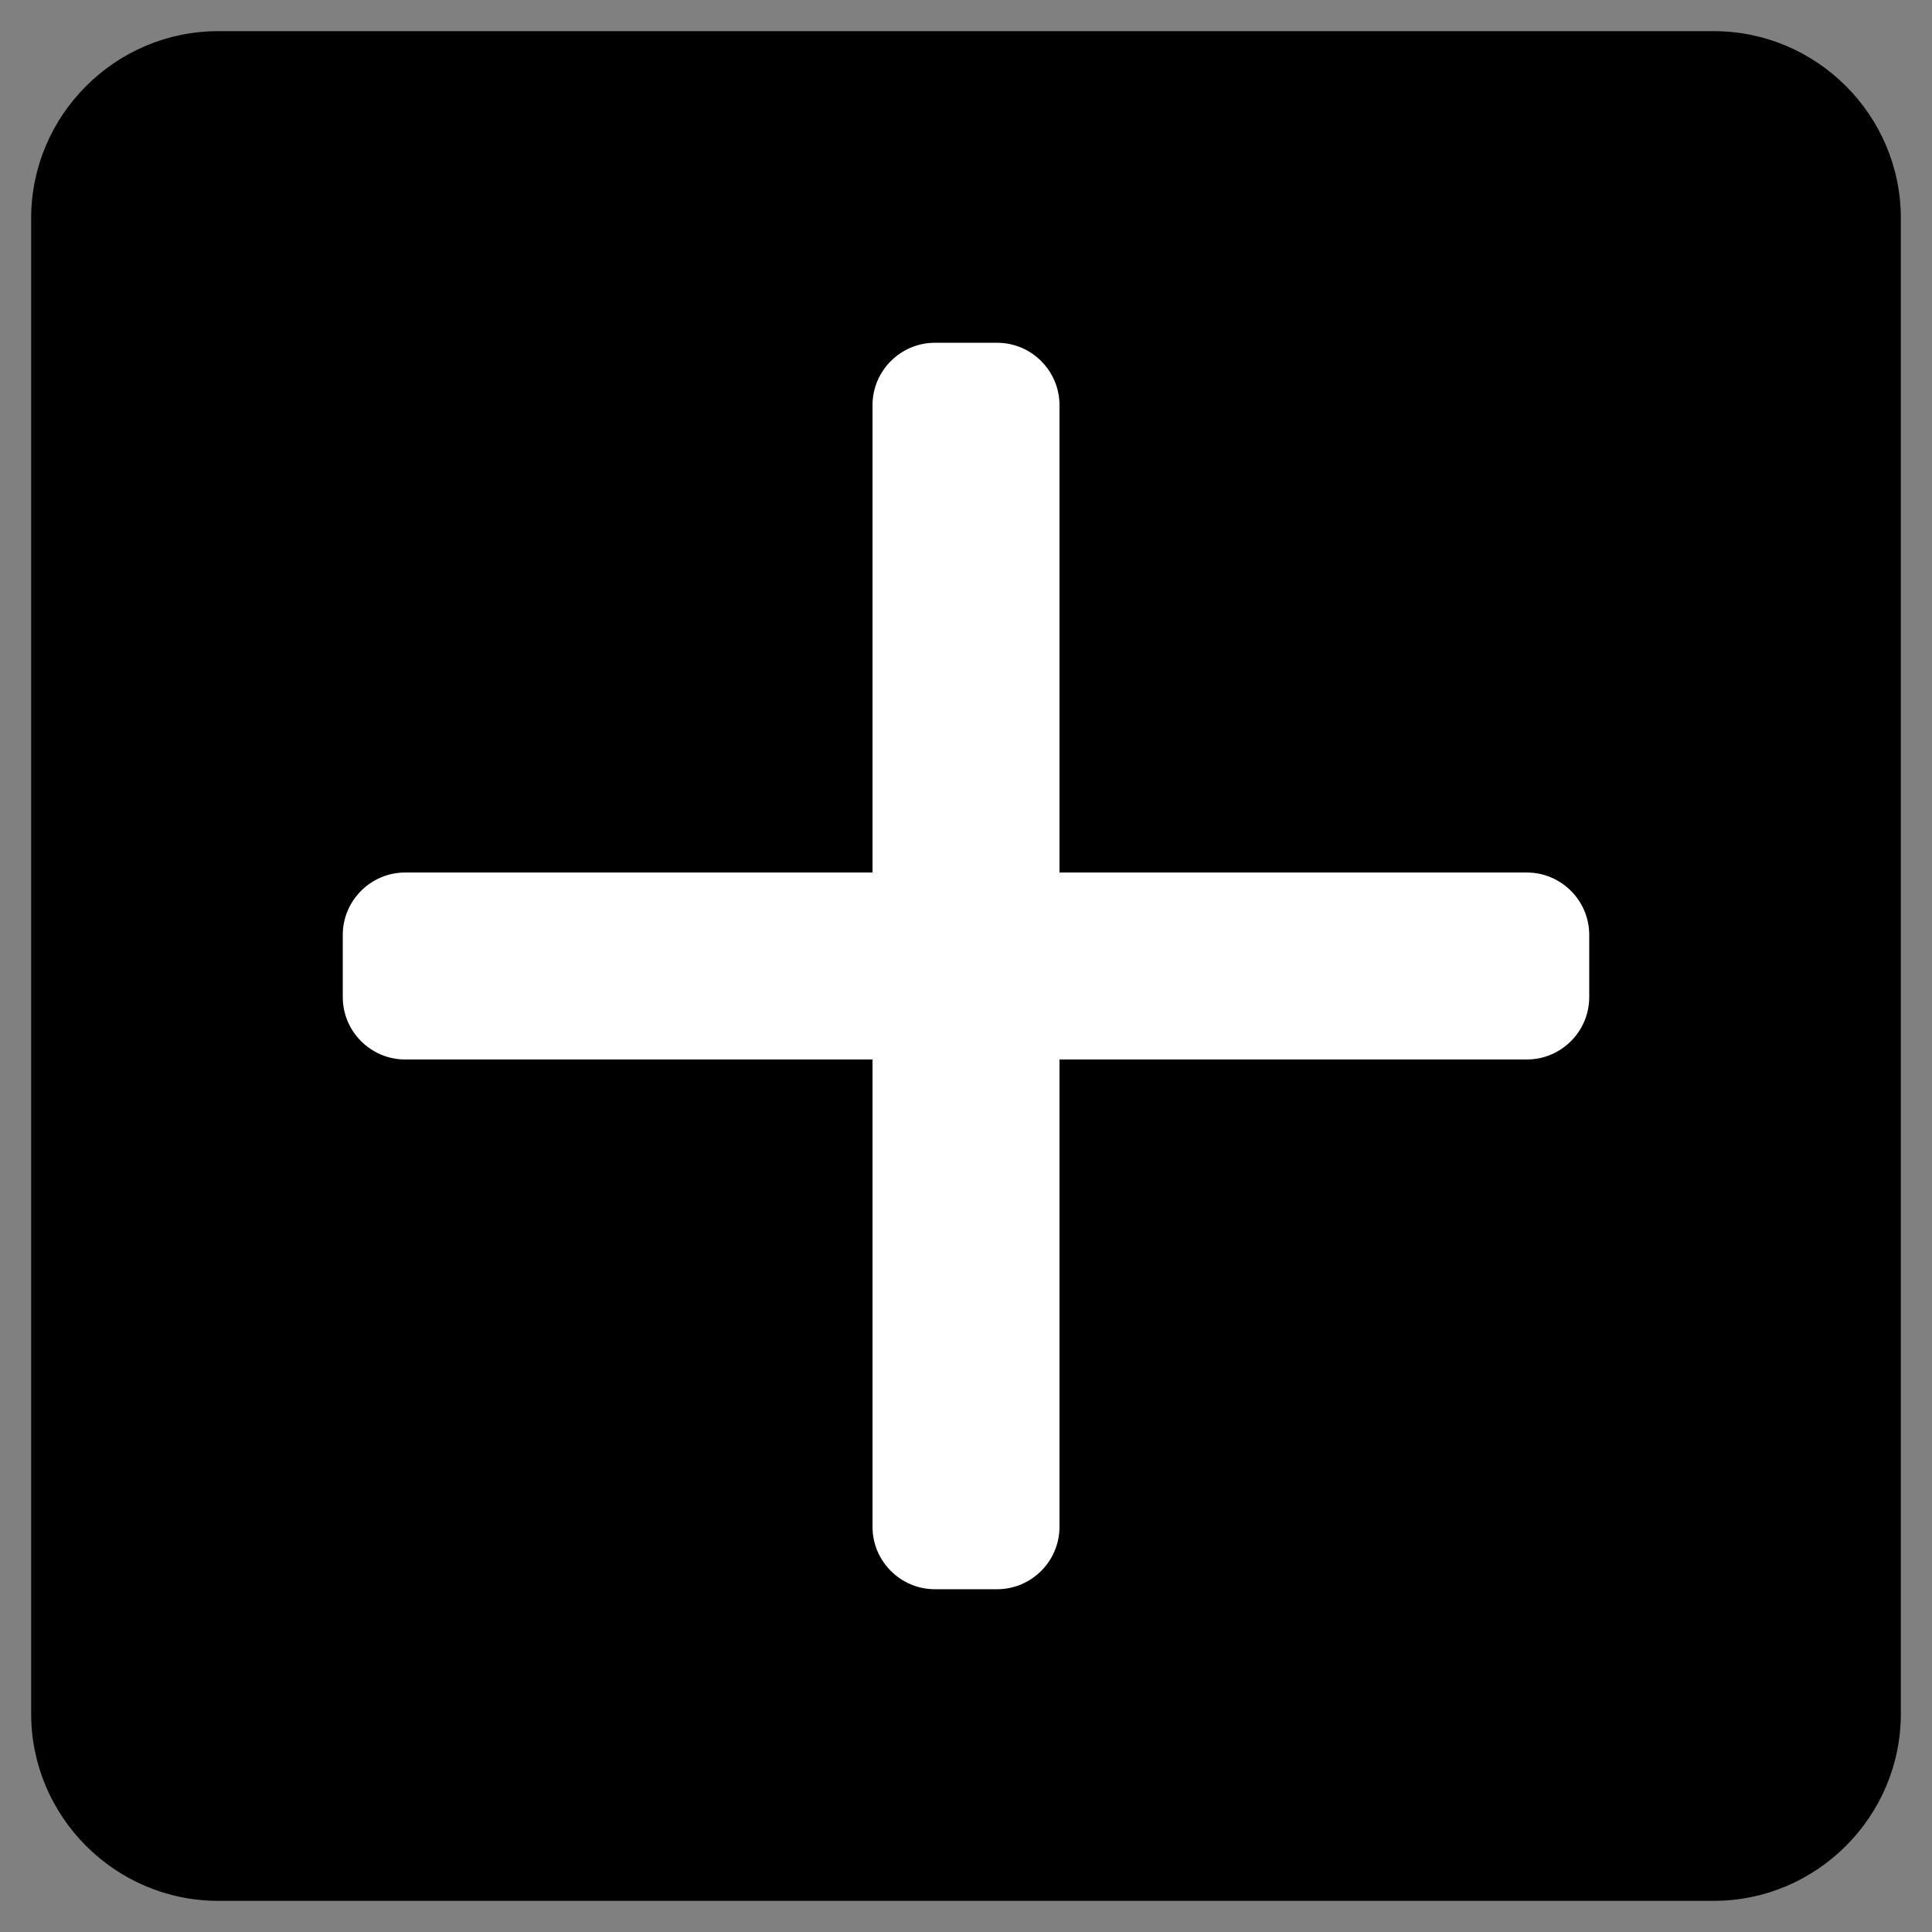 <?xml version="1.0" encoding="utf-8"?>
<!-- Generator: Adobe Illustrator 26.3.1, SVG Export Plug-In . SVG Version: 6.00 Build 0)  -->
<svg version="1.1" id="レイヤー_1" xmlns="http://www.w3.org/2000/svg" xmlns:xlink="http://www.w3.org/1999/xlink" x="0px"
	 y="0px" viewBox="0 0 31 31" style="enable-background:new 0 0 31 31;" xml:space="preserve">
<rect x="0" y="0" width="31" height="31" fill="#808080" stroke="none"/>
<style type="text/css">
	.st0{fill:#FFFFFF;}
</style>
<g>
	<g>
		<path d="M30.5,27.5c0,1.65-1.35,3-3,3h-24c-1.65,0-3-1.35-3-3v-24c0-1.65,1.35-3,3-3h24c1.65,0,3,1.35,3,3V27.5z"/>
	</g>
	<g>
		<path class="st0" d="M17,24.5c0,0.55-0.45,1-1,1h-1c-0.55,0-1-0.45-1-1v-18c0-0.55,0.45-1,1-1h1c0.55,0,1,0.45,1,1V24.5z"/>
	</g>
	<g>
		<path class="st0" d="M24.5,14c0.55,0,1,0.45,1,1v1c0,0.55-0.45,1-1,1h-18c-0.55,0-1-0.45-1-1v-1c0-0.55,0.45-1,1-1H24.5z"/>
	</g>
</g>
</svg>
